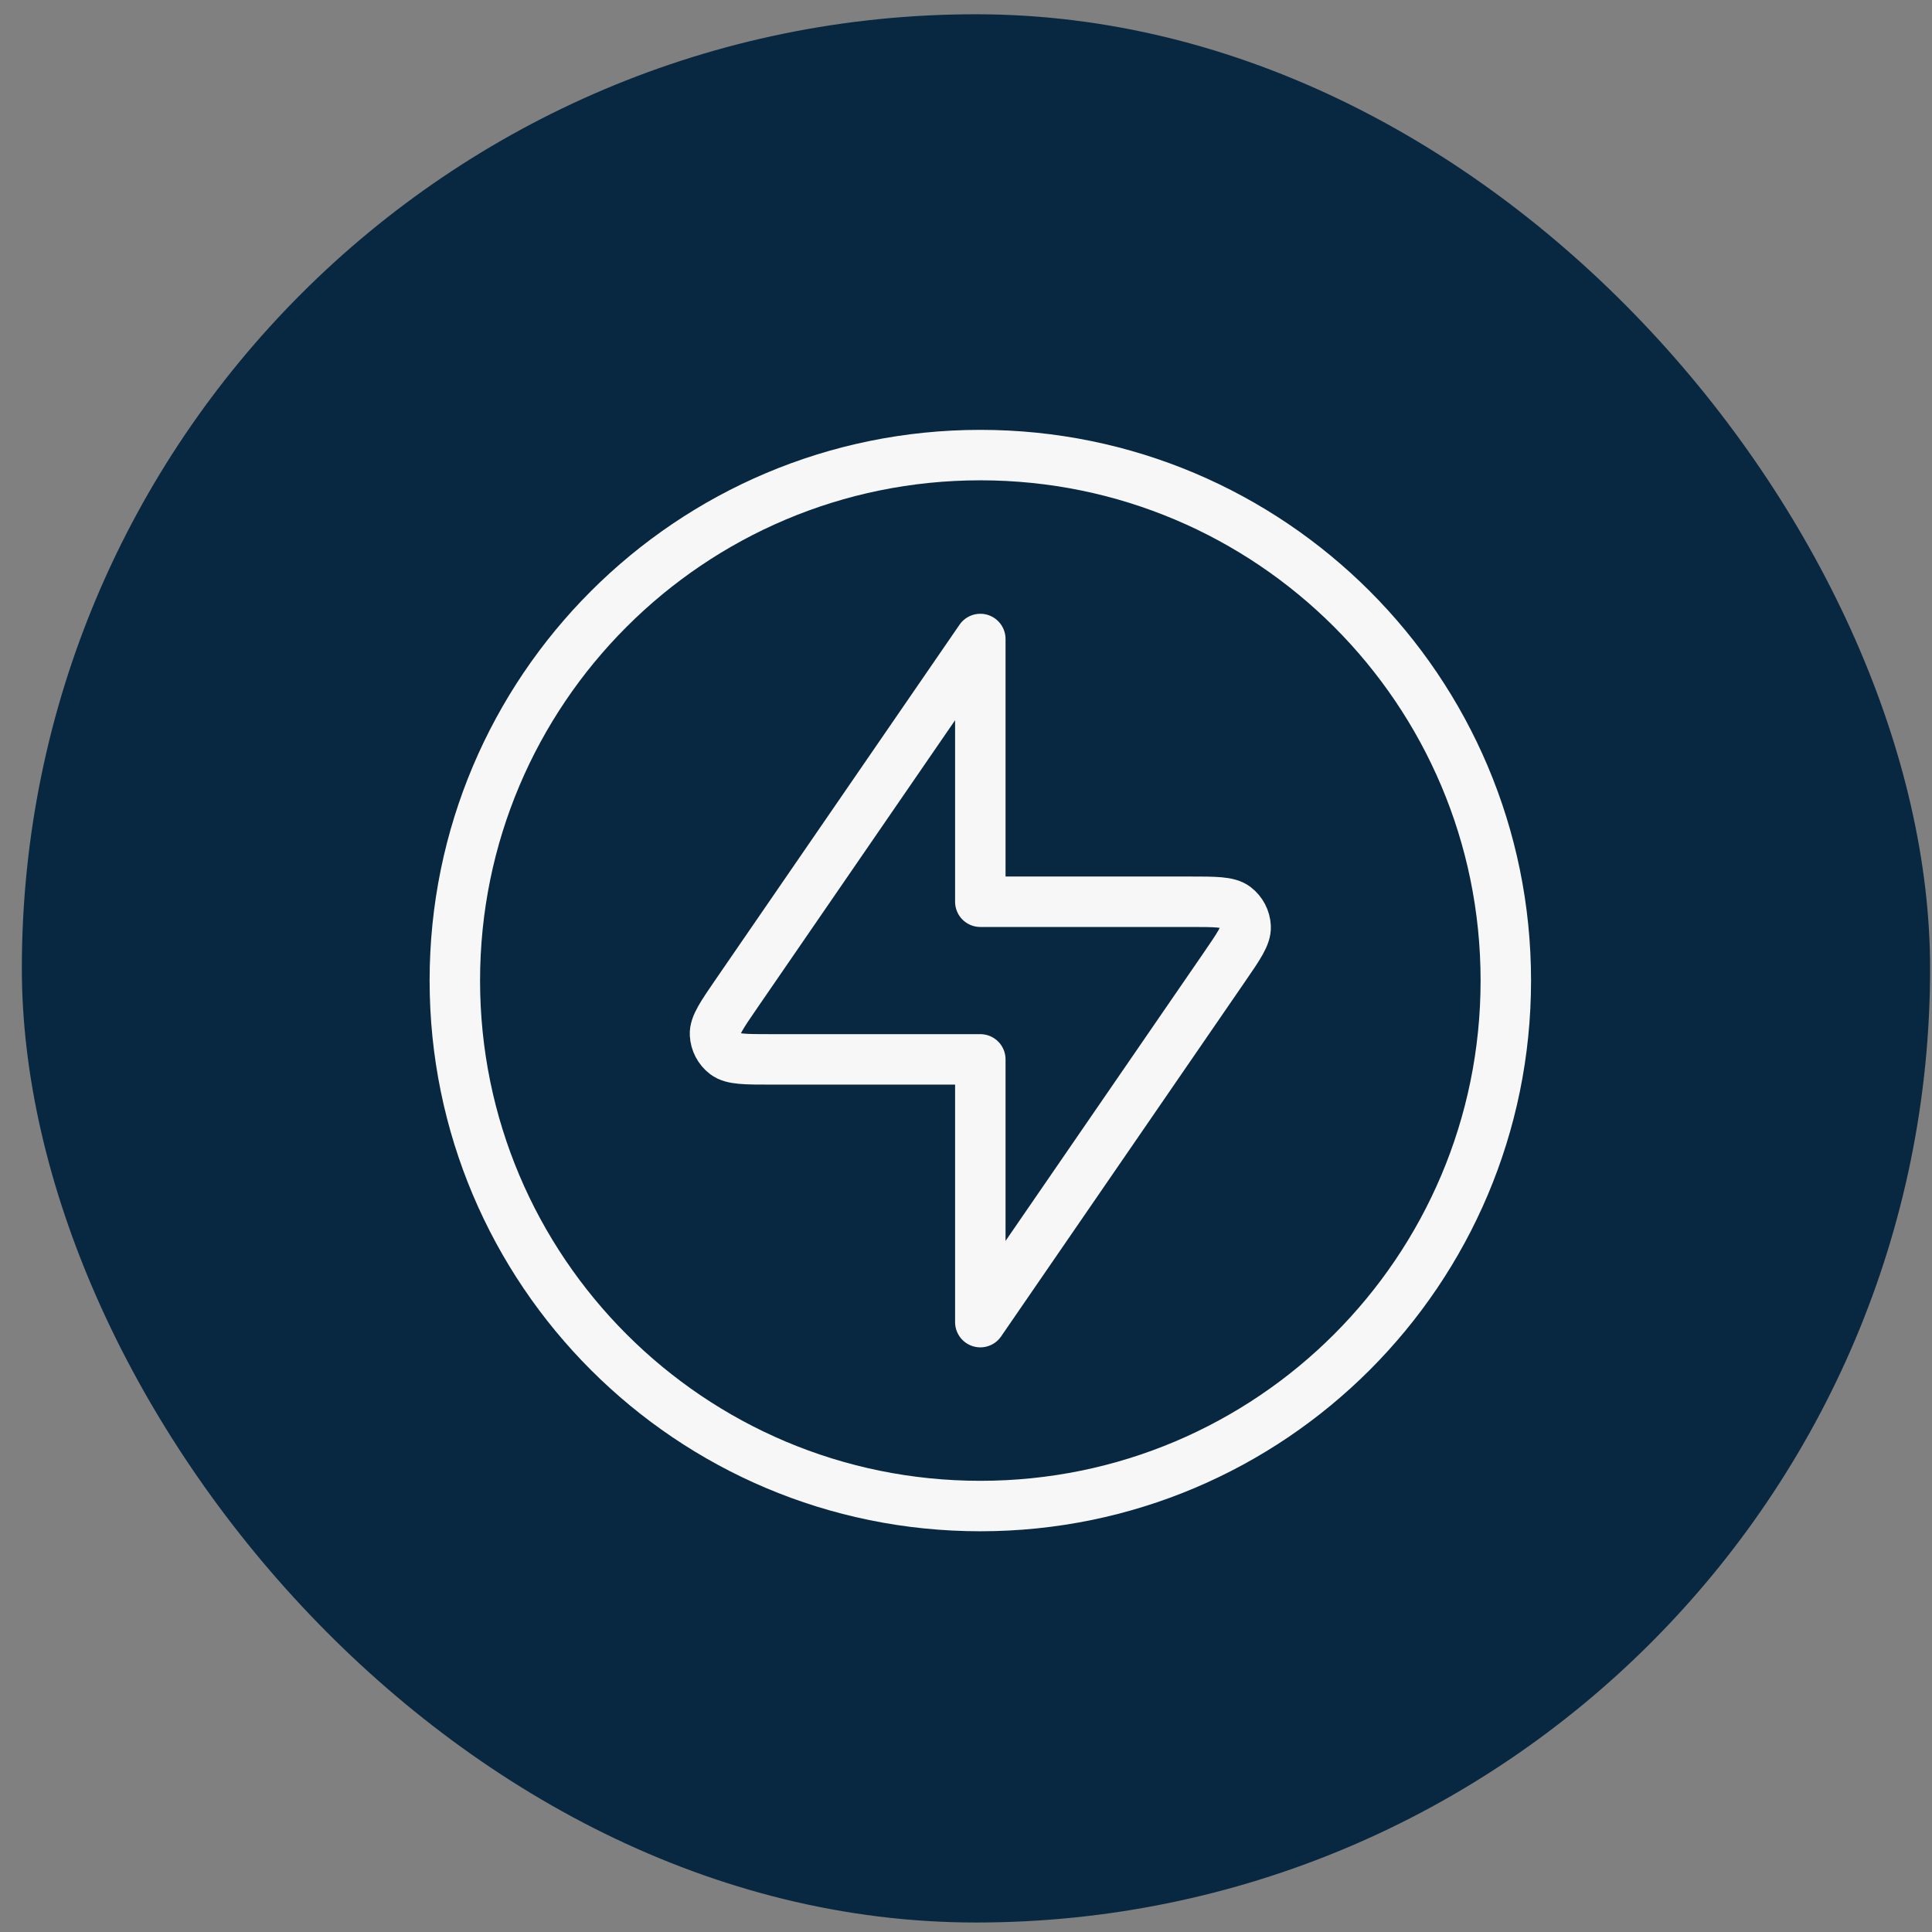 <svg width="78" height="78" viewBox="0 0 78 78" fill="none" xmlns="http://www.w3.org/2000/svg">
<rect x="0" y="0" width="78" height="78" fill="#808080" stroke="none"/>
<rect x="0.882" y="0.576" width="77.041" height="77.041" rx="38.52" fill="#072840"/>
<path d="M39.578 25.798L29.738 40.111C29.146 40.973 28.849 41.404 28.867 41.762C28.883 42.074 29.035 42.363 29.283 42.553C29.568 42.77 30.091 42.77 31.137 42.77H39.578V53.378L49.419 39.064C50.011 38.203 50.308 37.772 50.29 37.414C50.274 37.102 50.122 36.812 49.874 36.623C49.589 36.406 49.066 36.406 48.02 36.406H39.578V25.798Z" stroke="#F7F7F7" stroke-width="2.037" stroke-linecap="round" stroke-linejoin="round"/>
<path d="M39.578 60.803C51.295 60.803 60.794 51.305 60.794 39.588C60.794 27.871 51.295 18.373 39.578 18.373C27.862 18.373 18.363 27.871 18.363 39.588C18.363 51.305 27.862 60.803 39.578 60.803Z" stroke="#F7F7F7" stroke-width="2.037" stroke-linecap="round" stroke-linejoin="round"/>
</svg>
